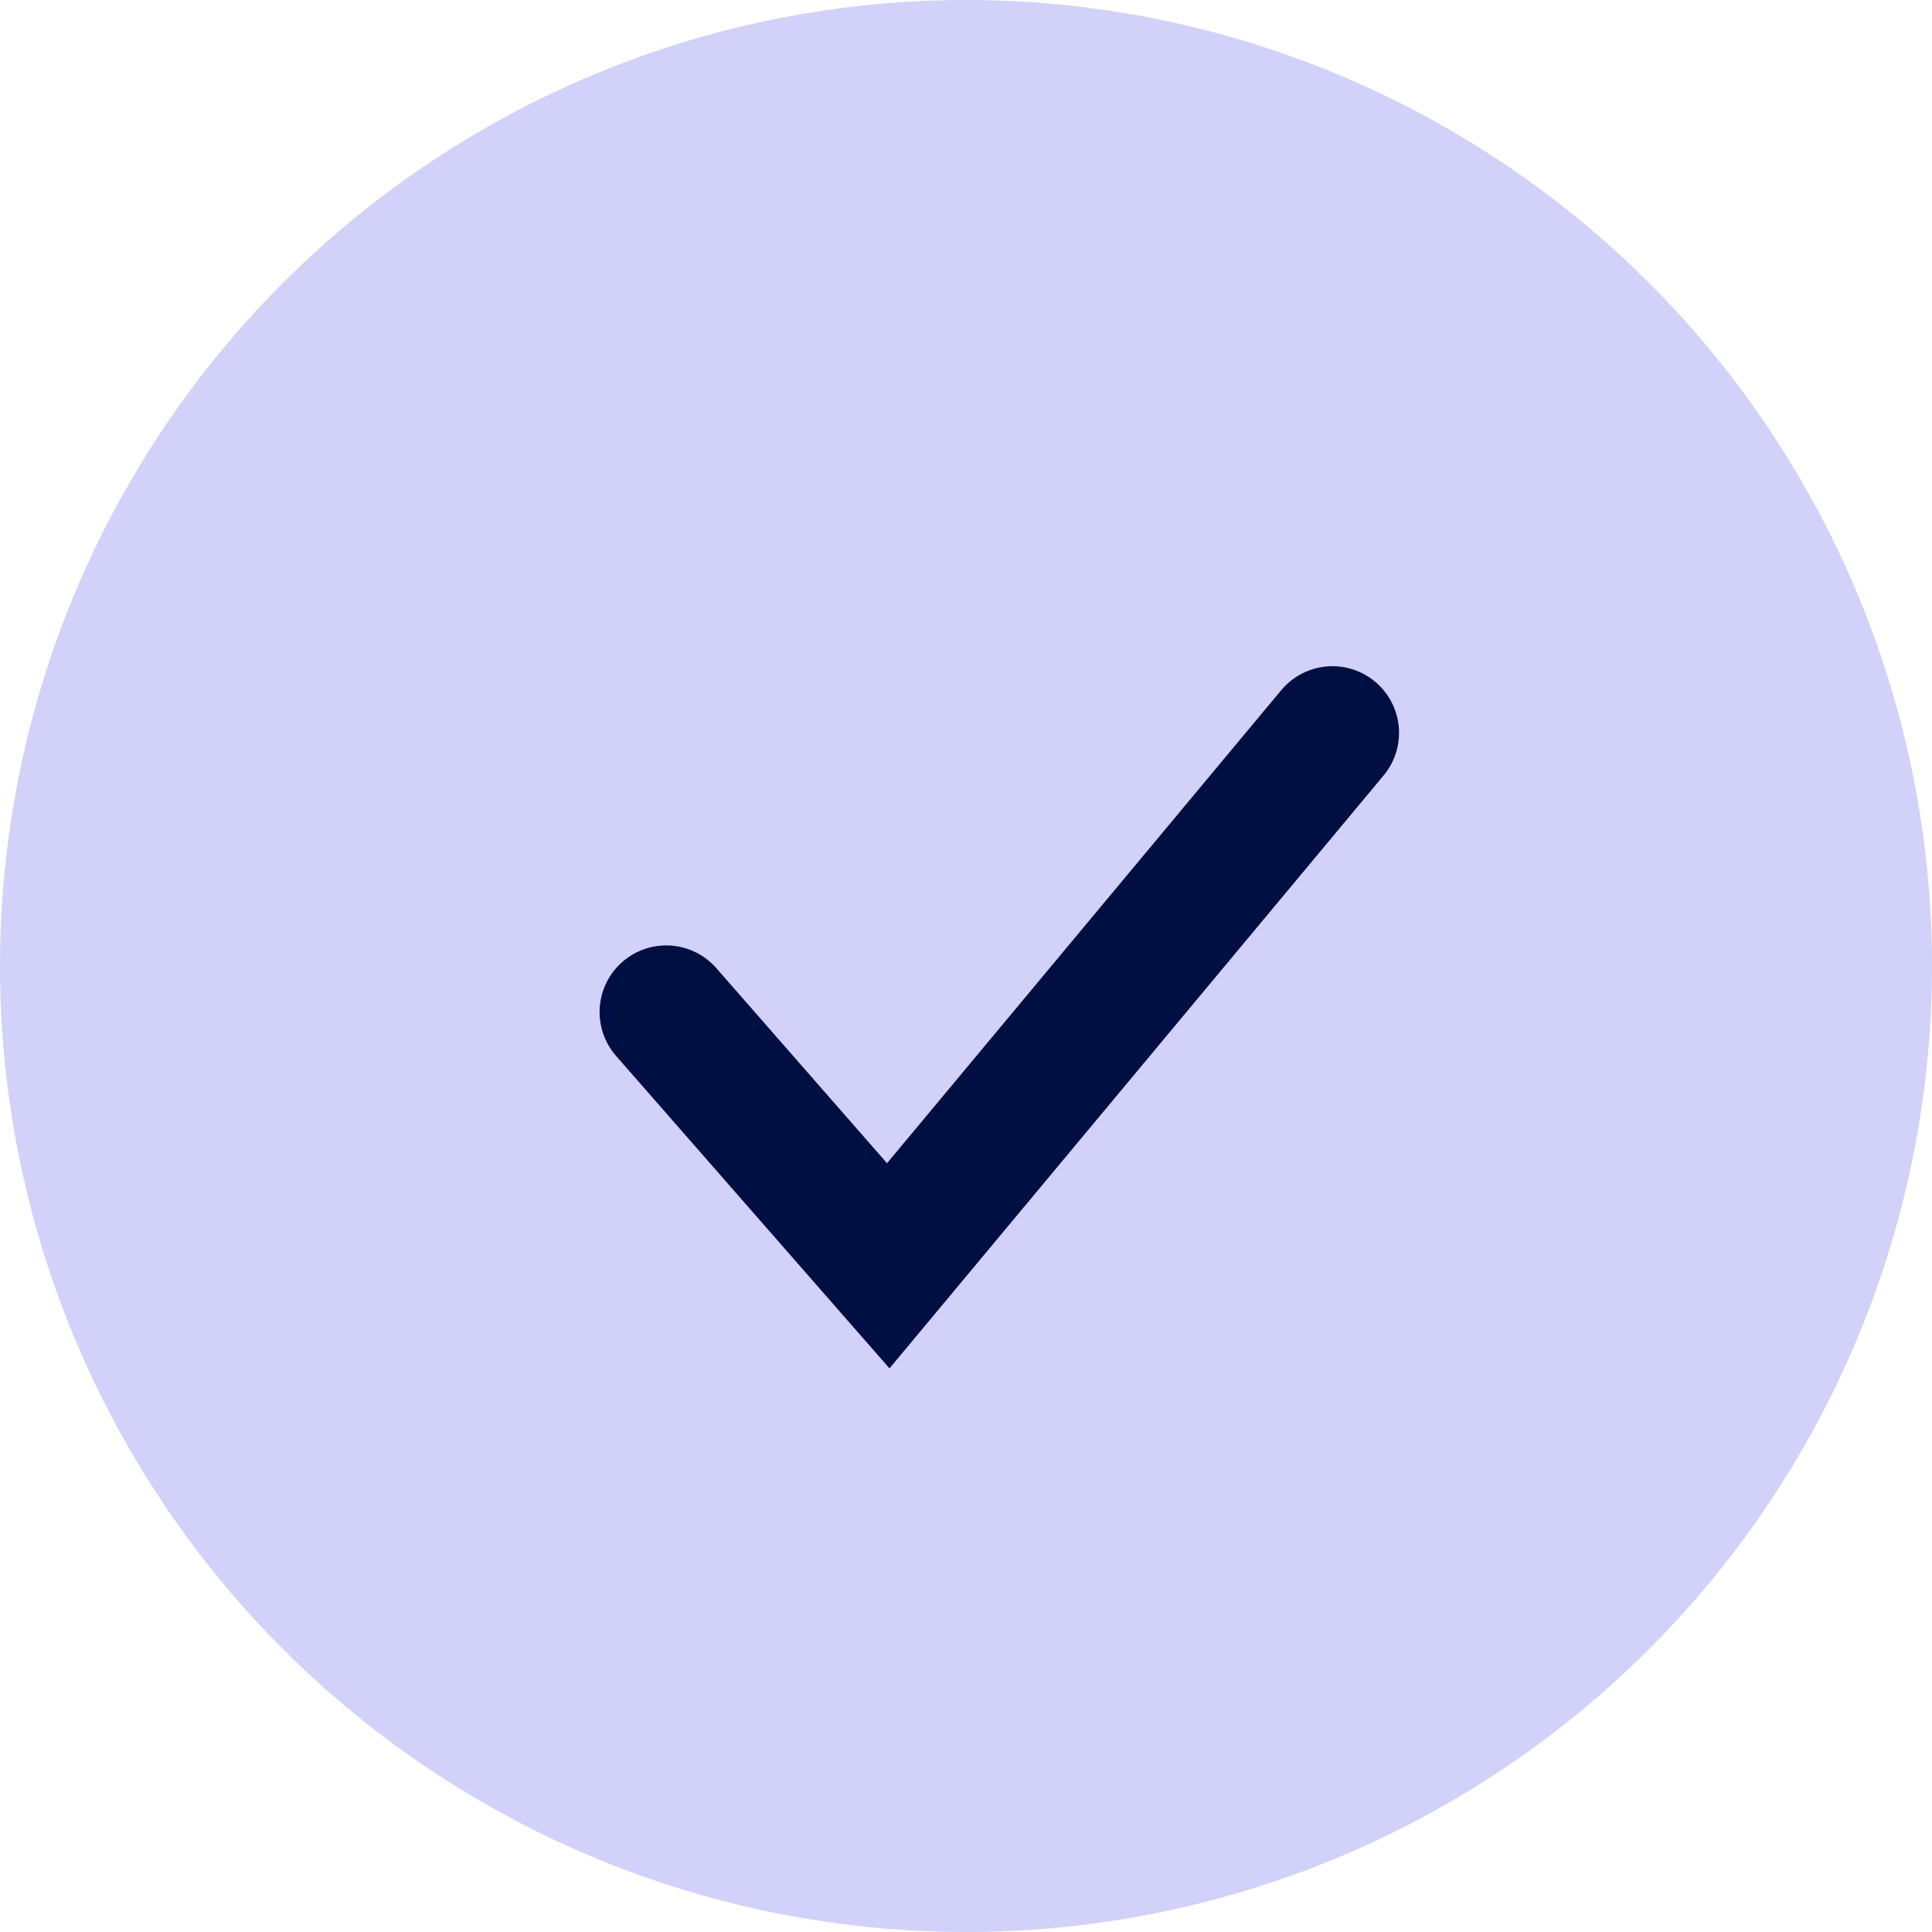 <svg width="29" height="29" viewBox="0 0 29 29" fill="none" xmlns="http://www.w3.org/2000/svg">
<circle cx="14.5" cy="14.5" r="14.5" fill="#D1D1F9"/>
<path d="M10 15.191L13.333 19L20 11" stroke="#000F41" stroke-width="2" stroke-linecap="round"/>
</svg>
